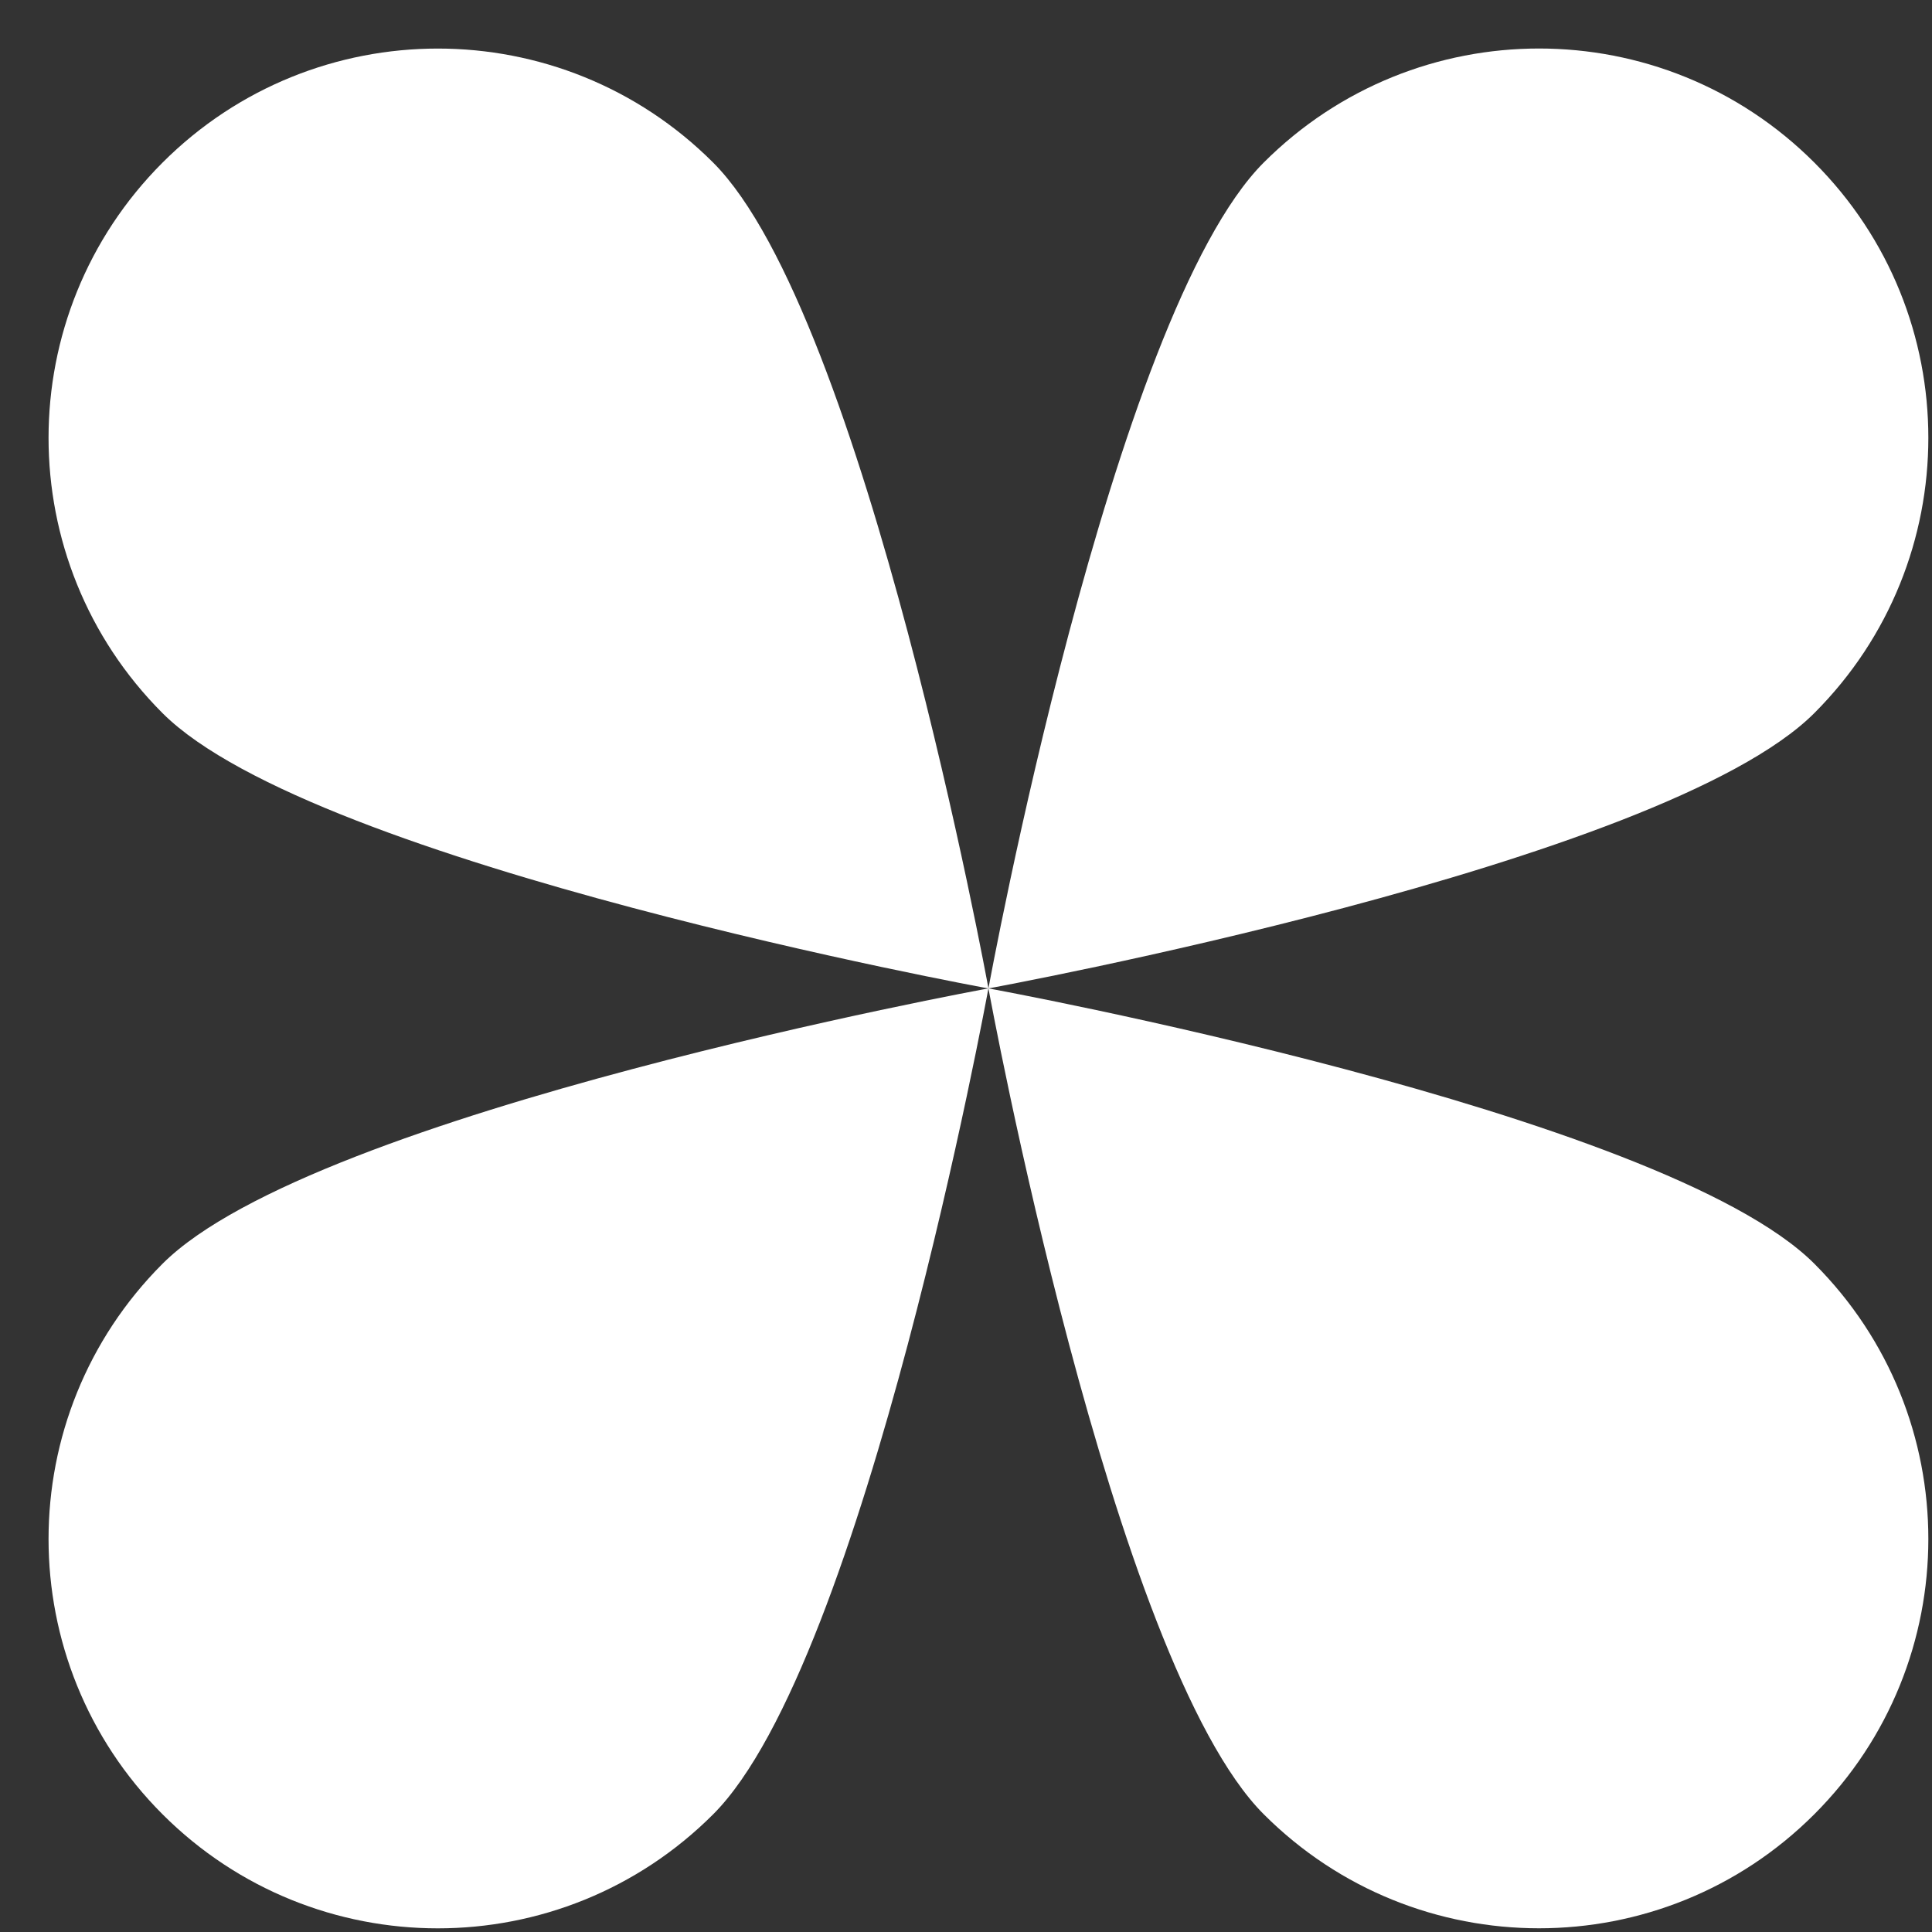 <?xml version="1.0" encoding="UTF-8"?> <svg xmlns="http://www.w3.org/2000/svg" width="37" height="37" viewBox="0 0 37 37" fill="none"><rect x="0" y="0" width="37" height="37" fill="#333333" stroke="none"/><g clip-path="url(#clip0_1278_5)"><path d="M34.746 13.657C31.834 16.569 18.93 18.929 18.93 18.929C18.93 18.929 21.29 6.024 24.202 3.113C27.114 0.201 31.834 0.201 34.746 3.113C37.658 6.024 37.658 10.745 34.746 13.657Z" fill="white"></path><path d="M3.113 24.202C6.025 21.29 18.929 18.929 18.929 18.929C18.929 18.929 16.57 31.834 13.658 34.746C10.746 37.658 6.025 37.658 3.113 34.746C0.202 31.834 0.202 27.114 3.113 24.202Z" fill="white"></path><path d="M13.658 3.114C16.57 6.026 18.93 18.93 18.93 18.93C18.93 18.93 6.025 16.57 3.113 13.658C0.202 10.746 0.202 6.026 3.113 3.114C6.025 0.202 10.746 0.202 13.658 3.114Z" fill="white"></path><path d="M24.202 34.745C21.29 31.833 18.93 18.929 18.93 18.929C18.93 18.929 31.834 21.289 34.746 24.201C37.658 27.112 37.658 31.833 34.746 34.745C31.834 37.657 27.113 37.657 24.202 34.745Z" fill="white"></path></g><defs><clipPath id="clip0_1278_5"><rect width="37" height="37" fill="white"></rect></clipPath></defs></svg> 